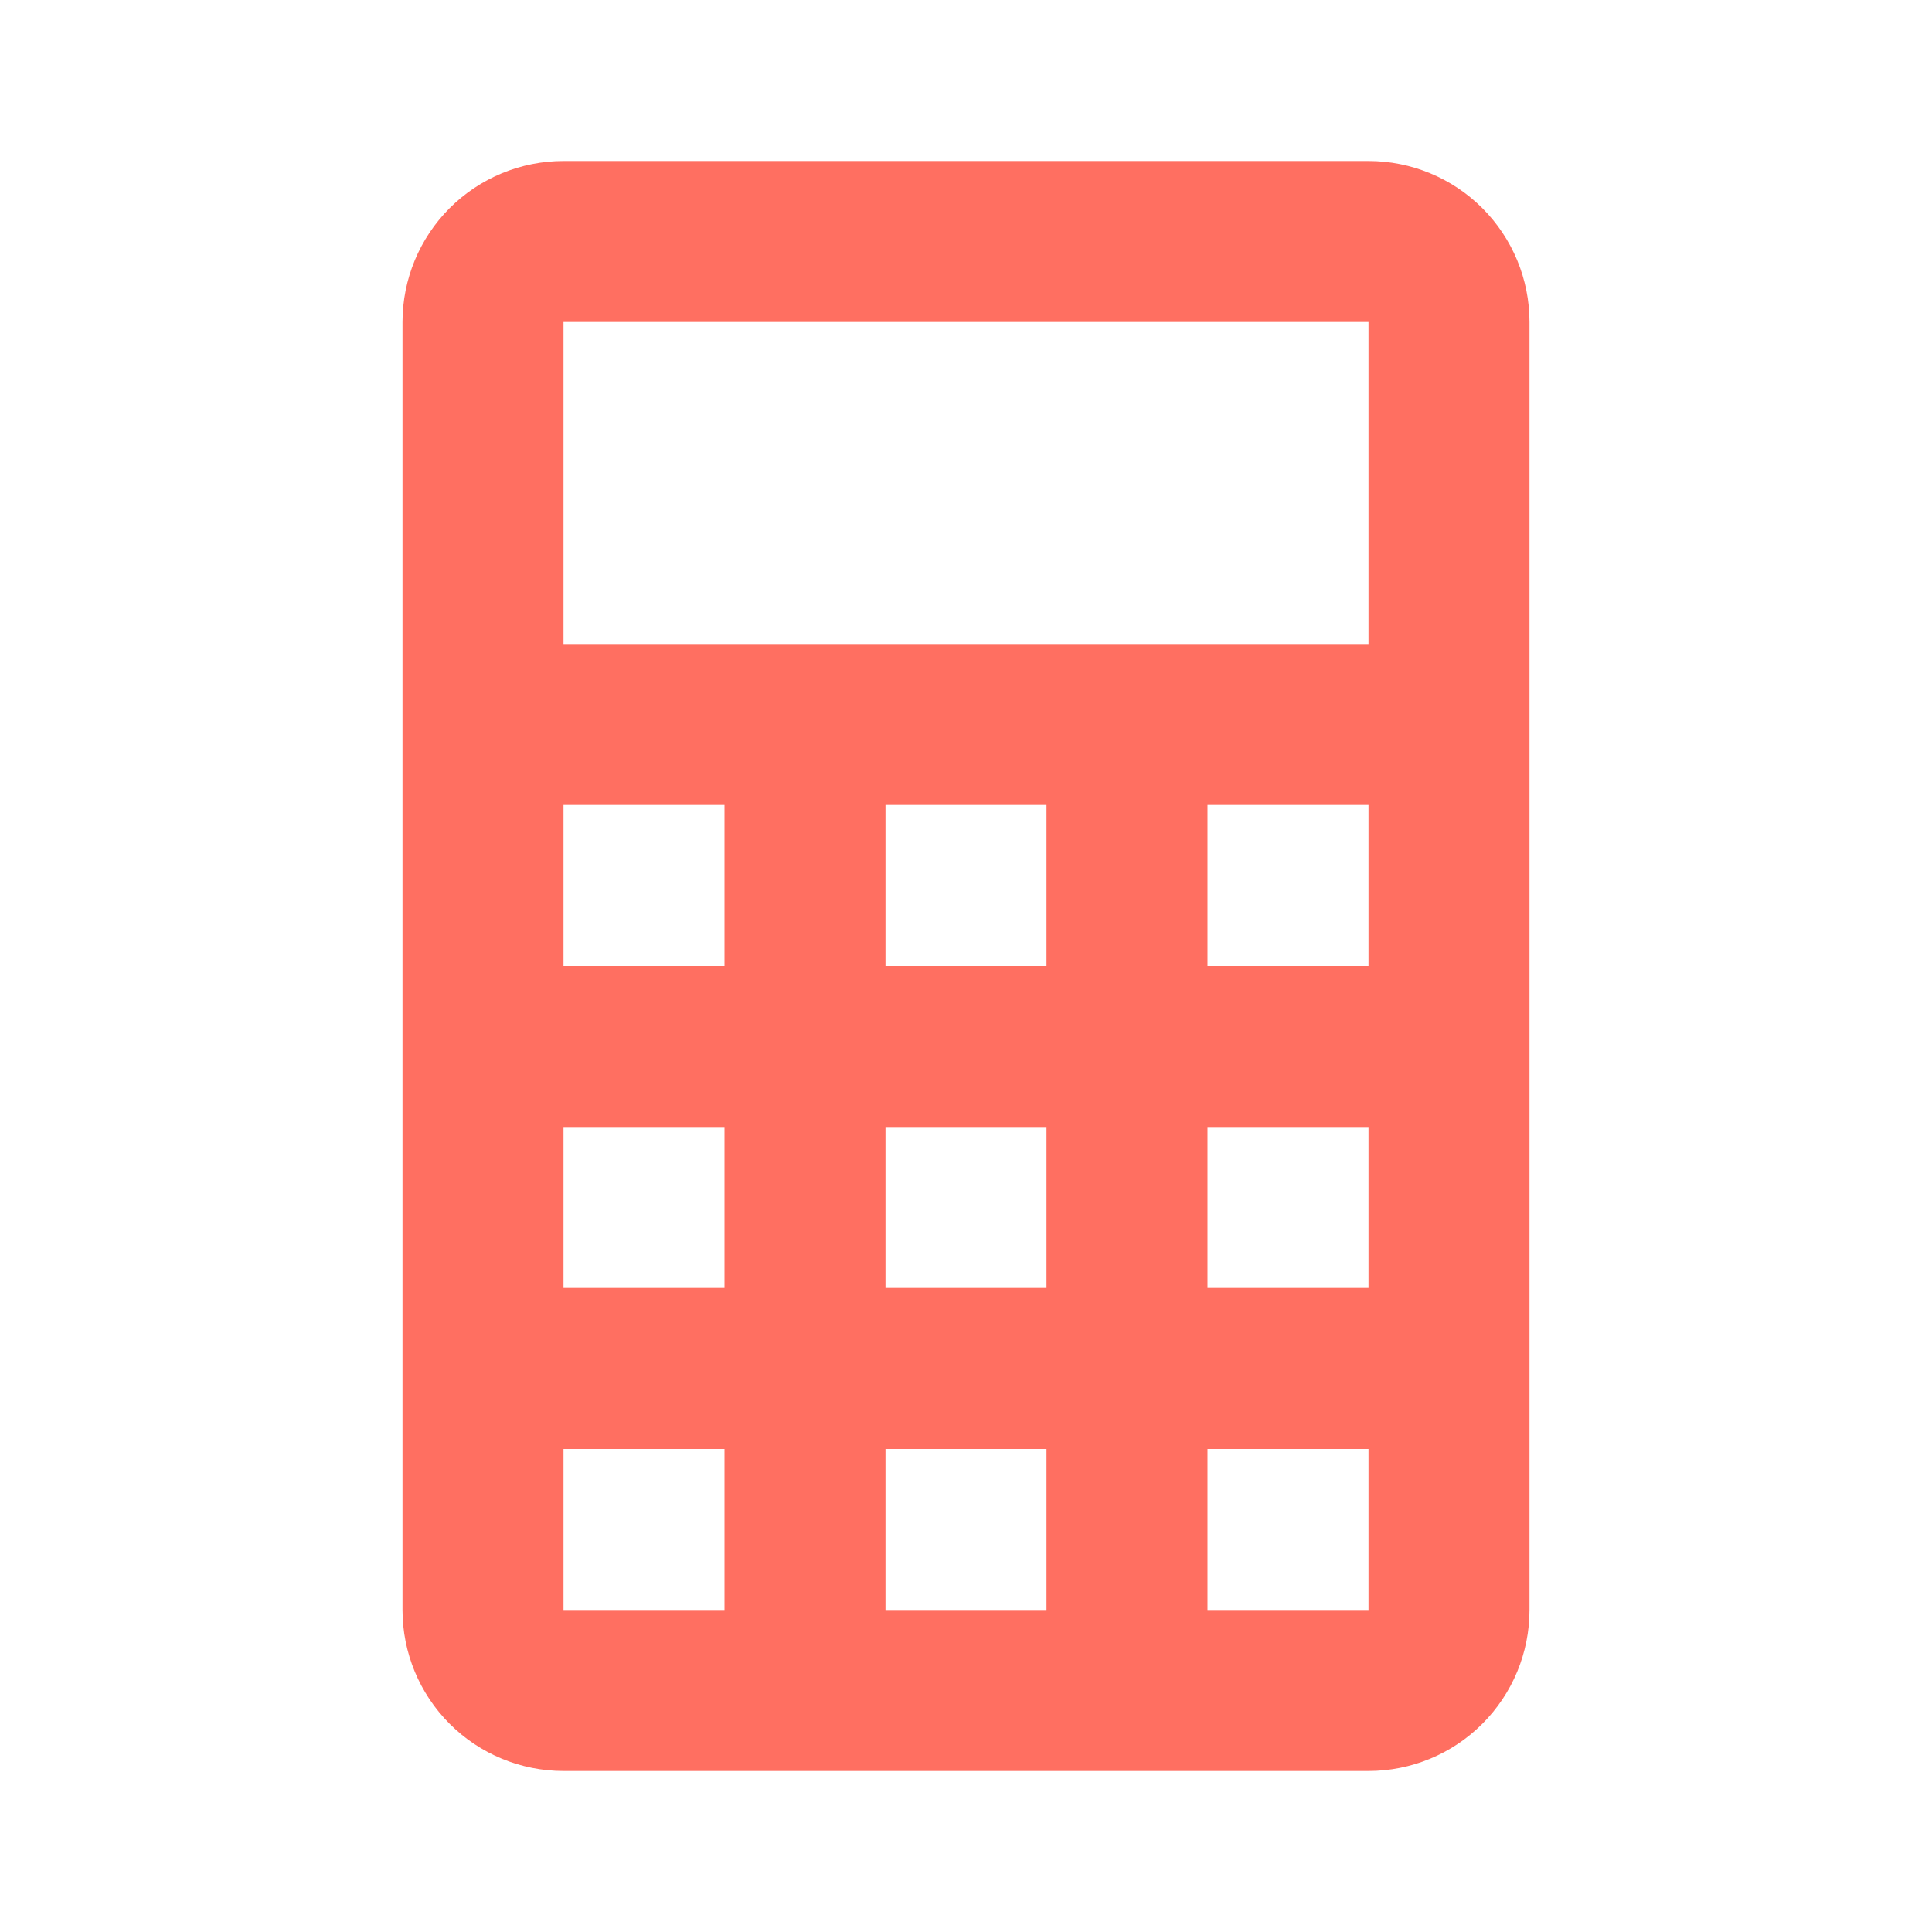 <svg width="60" height="60" viewBox="0 0 60 60" fill="none" xmlns="http://www.w3.org/2000/svg">
<path d="M17.5 5H42.5C43.826 5 45.098 5.527 46.035 6.464C46.973 7.402 47.5 8.674 47.5 10V50C47.5 51.326 46.973 52.598 46.035 53.535C45.098 54.473 43.826 55 42.5 55H17.5C16.174 55 14.902 54.473 13.964 53.535C13.027 52.598 12.5 51.326 12.5 50V10C12.5 8.674 13.027 7.402 13.964 6.464C14.902 5.527 16.174 5 17.5 5ZM17.5 10V20H42.5V10H17.5ZM17.5 25V30H22.5V25H17.5ZM27.5 25V30H32.5V25H27.5ZM37.5 25V30H42.5V25H37.5ZM17.5 35V40H22.5V35H17.5ZM27.5 35V40H32.5V35H27.5ZM37.5 35V40H42.5V35H37.5ZM17.5 45V50H22.5V45H17.5ZM27.5 45V50H32.5V45H27.5ZM37.5 45V50H42.5V45H37.5Z" fill="#FF6F61"/>
</svg>
